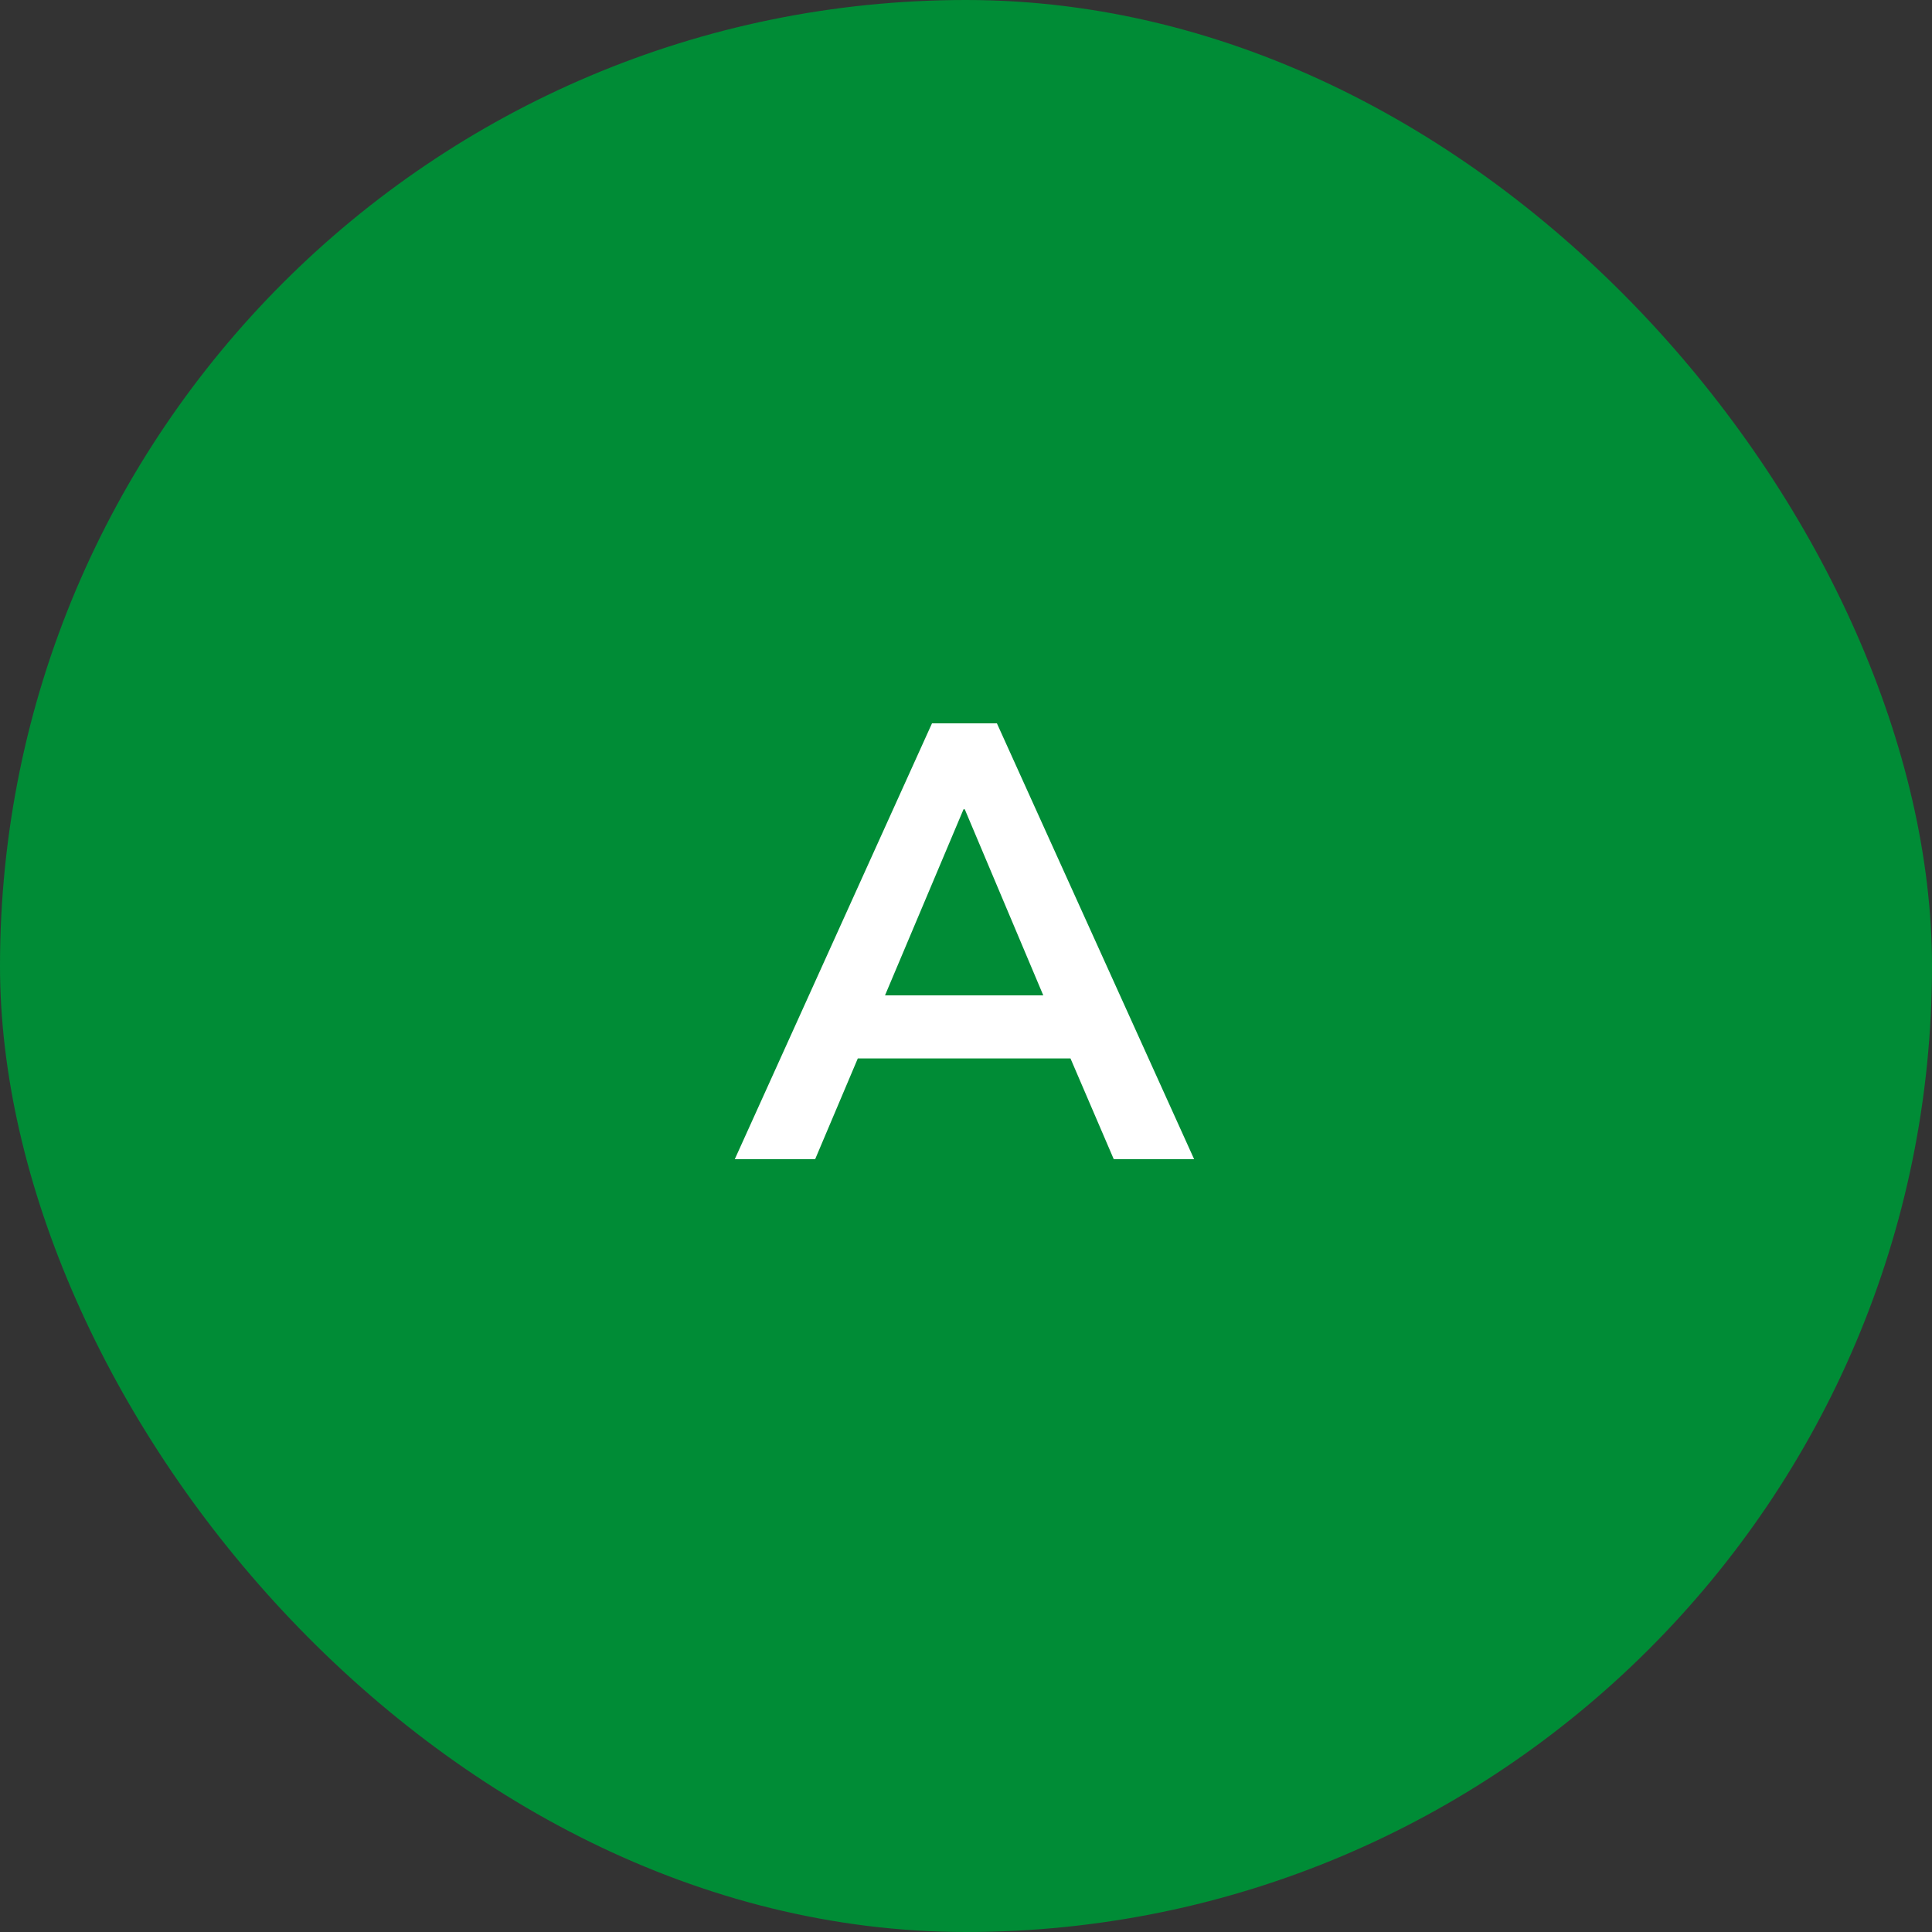 <svg width="75" height="75" viewBox="0 0 75 75" fill="none" xmlns="http://www.w3.org/2000/svg">
<rect x="0" y="0" width="75" height="75" fill="#333333" stroke="none"/>
<rect width="75" height="75" rx="37.5" fill="#008C36"/>
<path d="M28.524 45L36.18 28.08H38.7L46.356 45H43.236L41.556 41.088H33.3L31.644 45H28.524ZM37.404 31.416L34.356 38.64H40.5L37.452 31.416H37.404Z" fill="white"/>
</svg>
